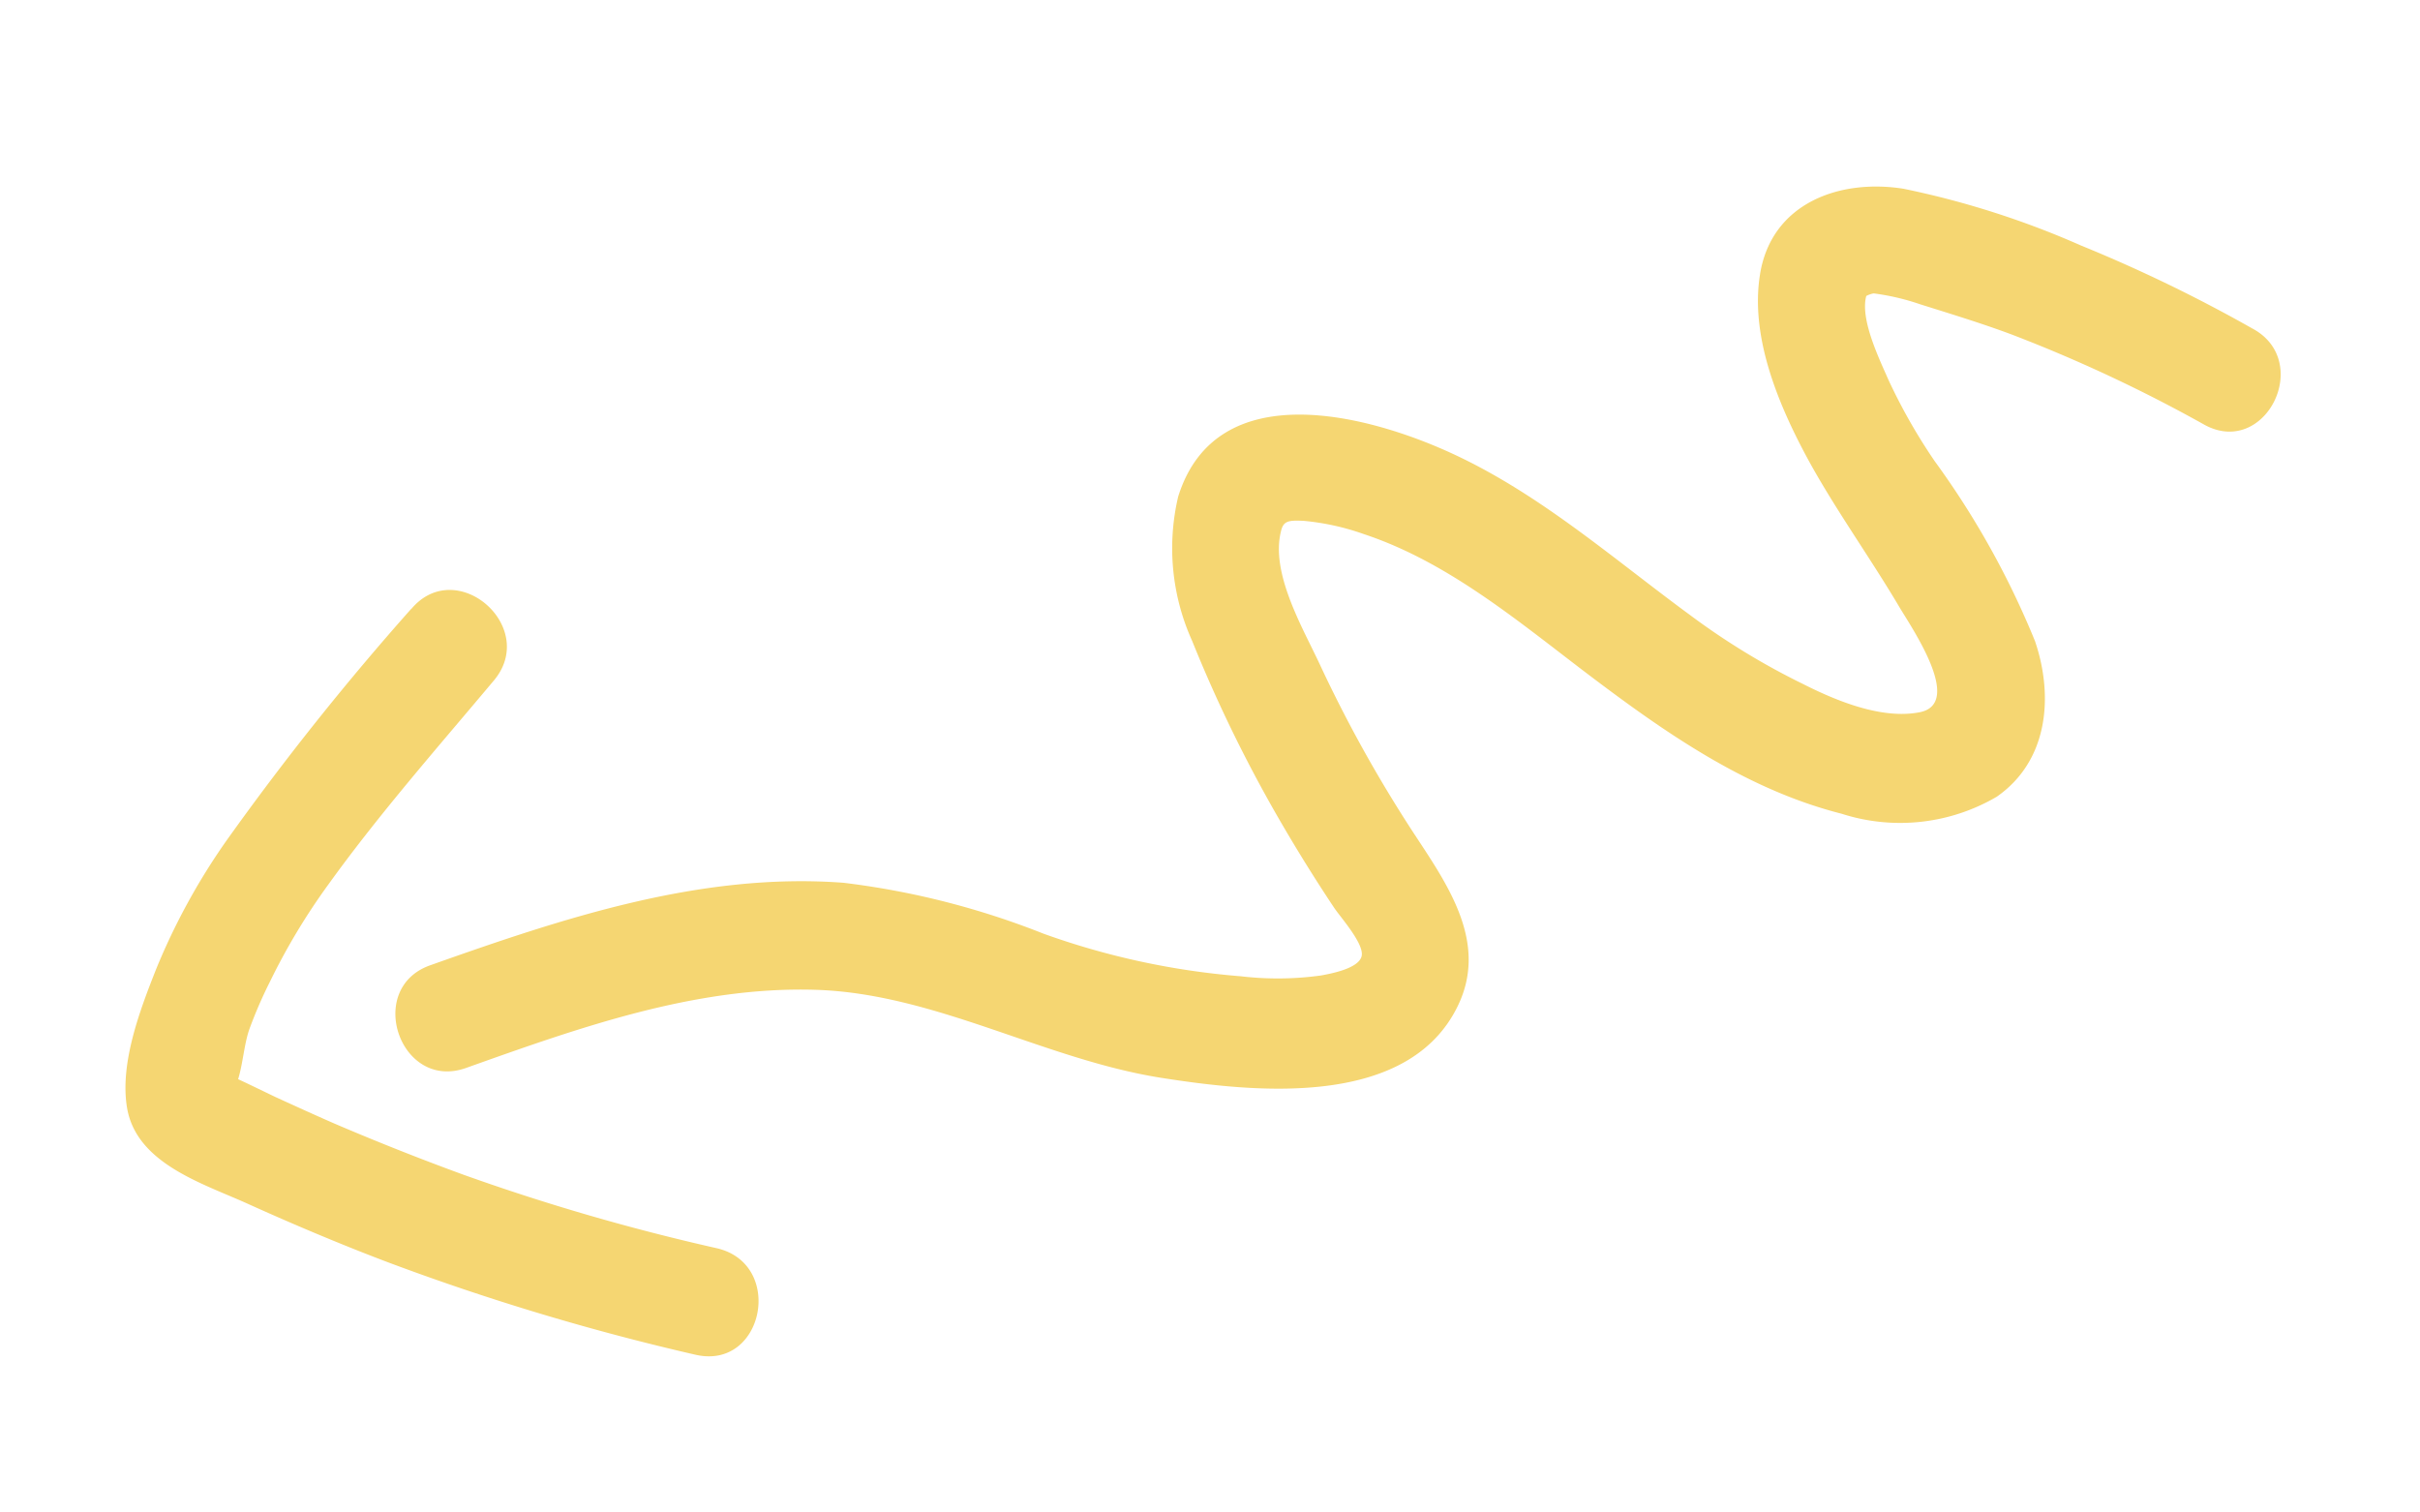 <?xml version="1.0" encoding="utf-8"?>
<svg xmlns="http://www.w3.org/2000/svg" width="177.781" height="111.075" viewBox="0 0 177.781 111.075">
  <path id="arrow_2_" data-name="arrow (2)" d="M84.171,138.459c-3.949-2.123-9.071-1.863-13.336-1.211s-8.7,2.012-13.038,2.906c-1.751.354-8.326,2.216-7.879-1.08.391-2.85,2.85-5.588,4.768-7.45a52.152,52.152,0,0,1,7.45-6.165c5.718-3.967,11.864-7.45,16.763-12.5S90.225,98.3,82.626,92.715A16.539,16.539,0,0,0,72.27,90.238a103.632,103.632,0,0,0-14.9,1.863q-3.557.708-7.04,1.62c-.838.224-3.3,1.267-4.042.726s-.447-2.514-.335-3.259A23.114,23.114,0,0,1,47.814,85.6a55.876,55.876,0,0,1,7.674-12.684,58.95,58.95,0,0,0,8.326-12.684c4.153-9.648,4.247-20.3,4.153-30.639,0-5.141-8.046-5.159-7.99,0,.093,8.773.2,17.825-2.906,26.076s-10.3,14.249-14.4,21.959c-3.2,6.035-8.1,16.409-2.086,22.351,3.557,3.52,8.344,2.254,12.628,1.155a99.35,99.35,0,0,1,14.36-2.589c2.906-.3,7.45-1.248,10.132.447.708.428.689.745.242,1.863a18.2,18.2,0,0,1-2.384,3.893c-4.042,5.29-10.039,8.791-15.478,12.46-5.774,3.893-11.473,8.1-15.347,14.006a14.044,14.044,0,0,0-2.533,11.175c1.248,4.433,5.588,6.37,9.89,6.389A62.3,62.3,0,0,0,67,146.115a41.739,41.739,0,0,1,6.742-1.267c1.639-.13,4.9-.54,6.37.466a1.862,1.862,0,0,1,0,.577,17.36,17.36,0,0,1-1.863,2.961c-1.378,1.863-2.831,3.874-4.358,5.718a108.682,108.682,0,0,1-10.84,11.175c-3.725,3.446,1.863,9.089,5.588,5.588a109.2,109.2,0,0,0,9.834-9.89,64.353,64.353,0,0,0,8.2-10.989c2.235-4.209,2.142-9.5-2.5-11.995Zm9-101.714a203.331,203.331,0,0,0-11.7-18.4A48,48,0,0,0,74.3,10.465c-2.477-2.123-5.718-4.843-9.015-5.383-4.079-.652-7.022,3.446-9.5,6.072s-5.141,5.588-7.562,8.512a177.593,177.593,0,0,0-13.653,19c-2.738,4.377,4.172,8.382,6.891,4.023a158.779,158.779,0,0,1,11.175-15.85q3.222-3.967,6.649-7.748c1.062-1.155,2.142-2.291,3.222-3.427l1.658-1.676.484-.5c.969.708,2.31,1.267,3.2,1.974a32.65,32.65,0,0,1,2.812,2.57,47.234,47.234,0,0,1,5.346,6.37c3.725,5.271,6.929,10.915,10.244,16.428,2.663,4.34,9.574.335,6.91-4.079Z" transform="translate(25.788 144.799) rotate(-109)" fill="#f5d672"/>
</svg>